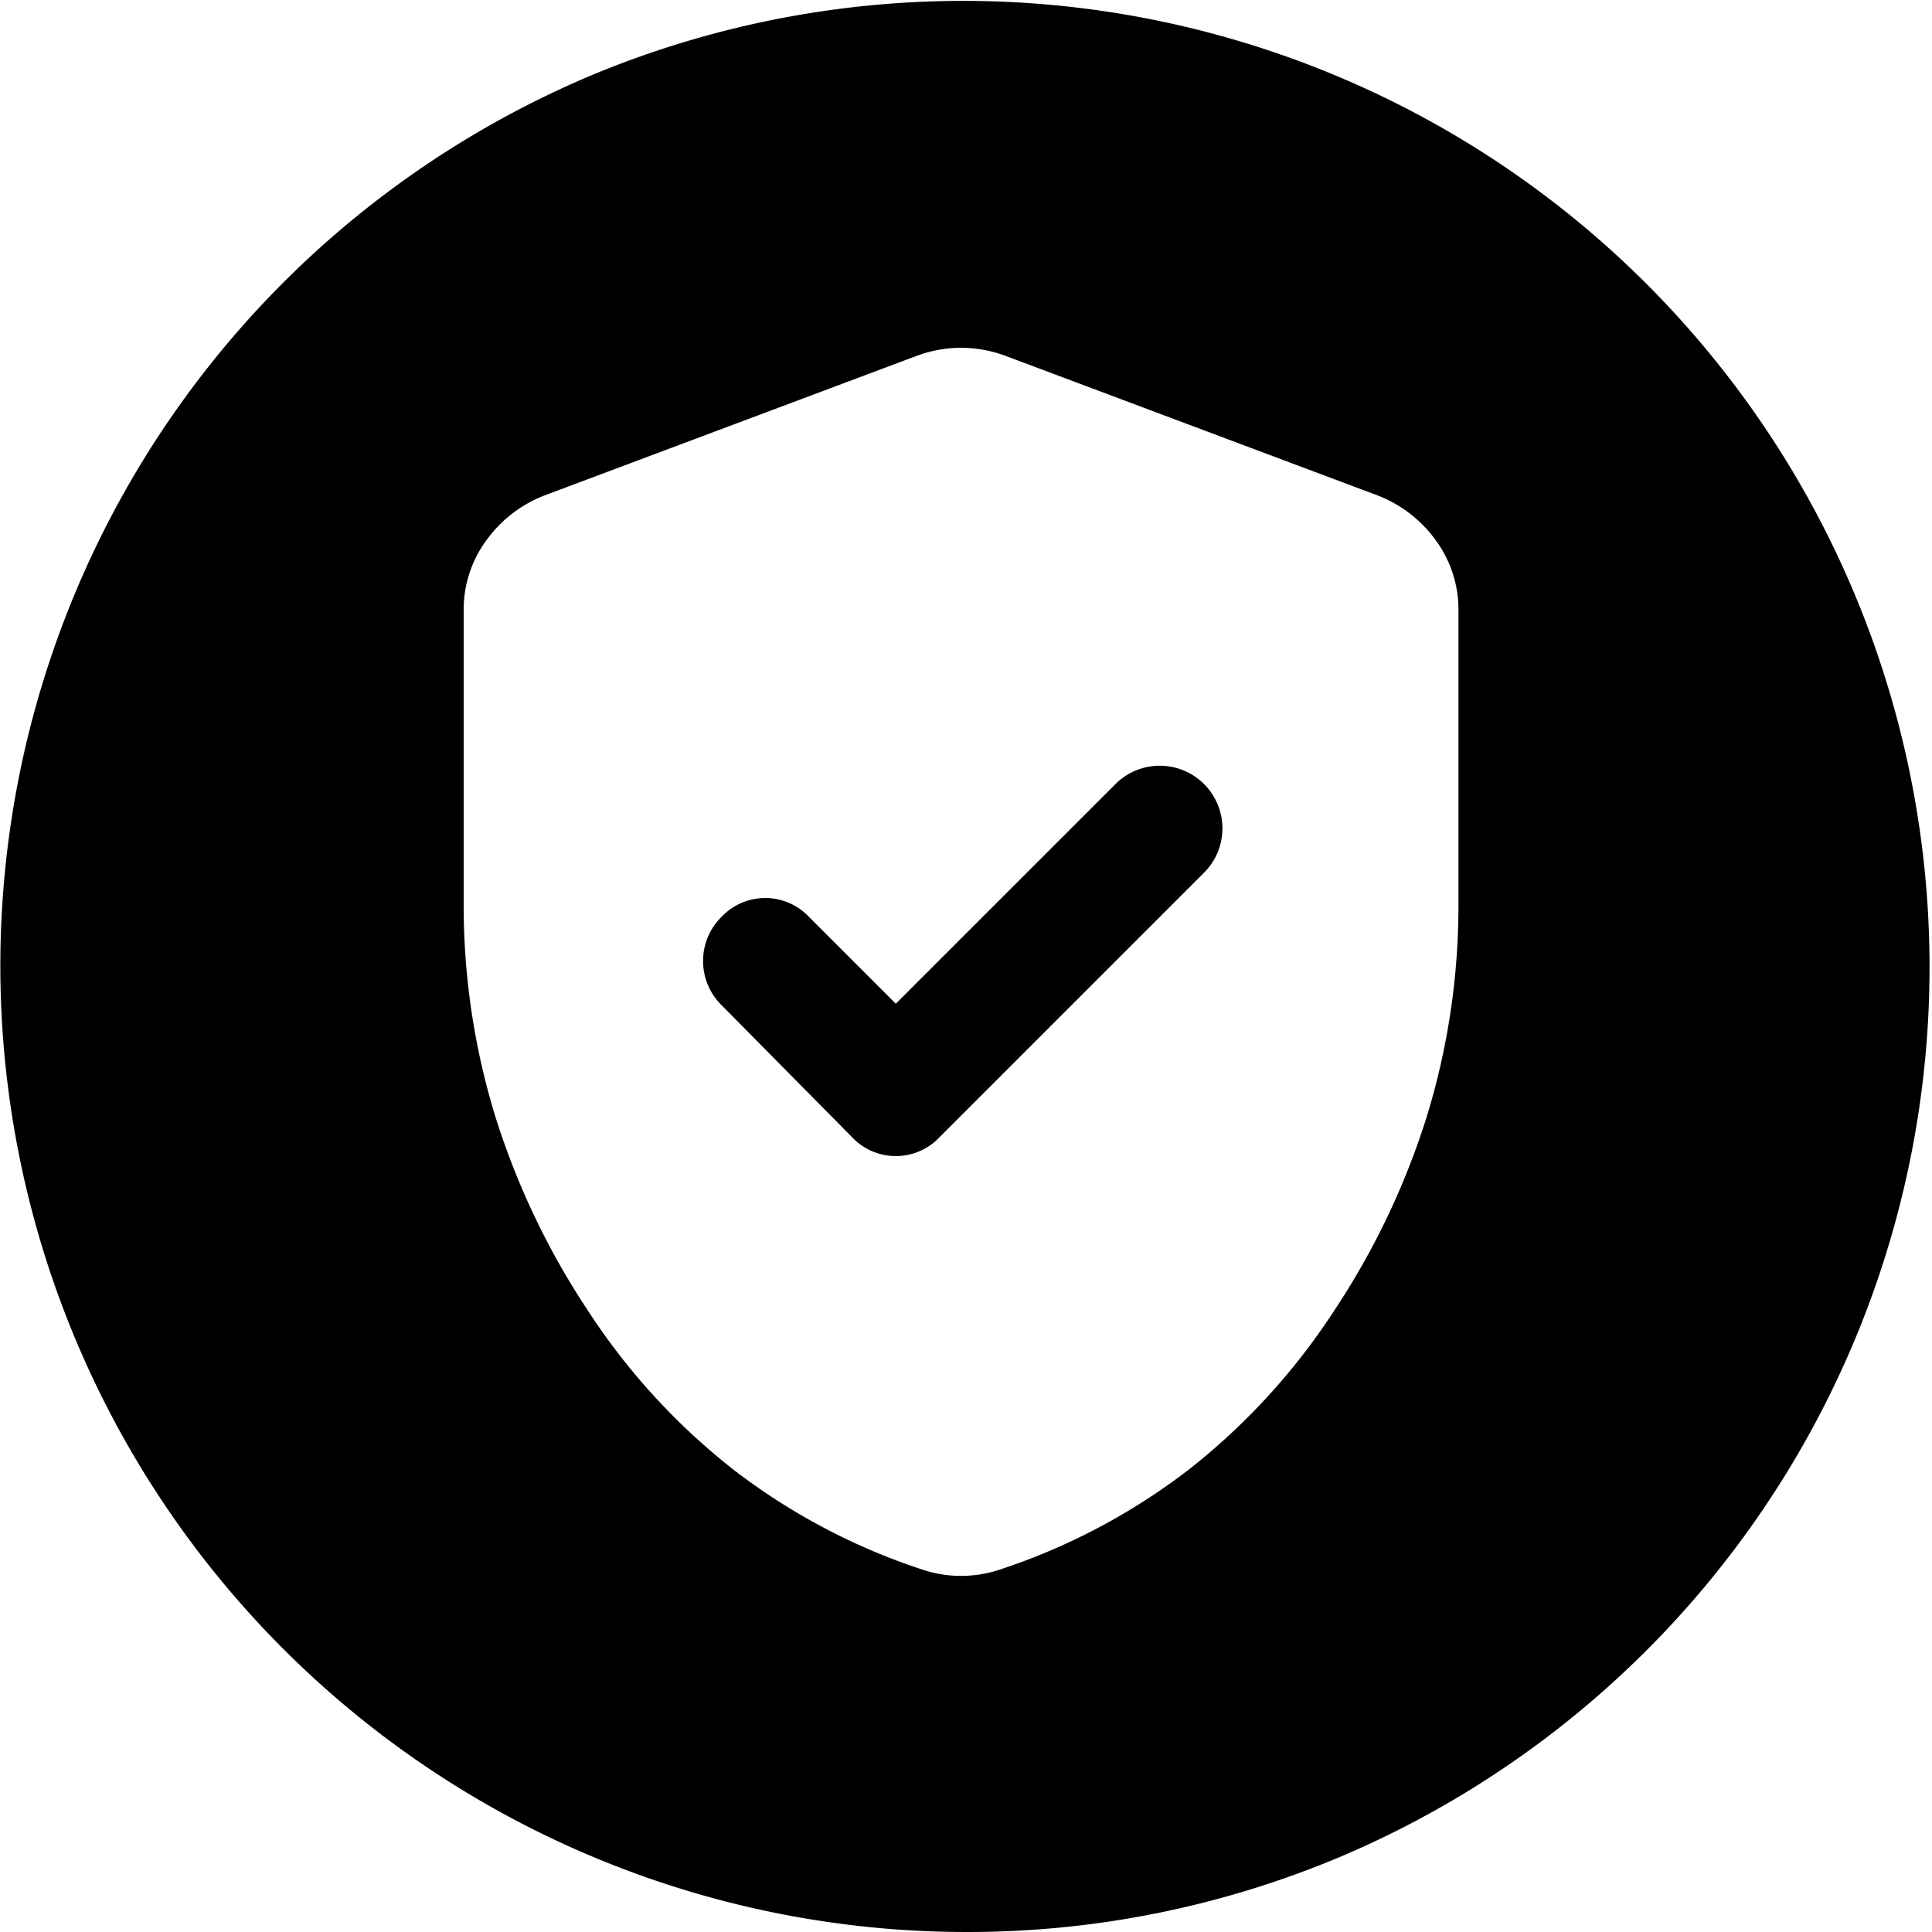 <svg xmlns="http://www.w3.org/2000/svg" width="230" height="230" viewBox="0 0 230 230">
  <path id="Exclusión_7" data-name="Exclusión 7" d="M115,230A115.03,115.03,0,0,1,70.237,9.037a115.03,115.03,0,0,1,89.526,211.925A114.279,114.279,0,0,1,115,230Zm-.586-188.6a15.4,15.4,0,0,0-5.181.925L64.822,58.981a15.341,15.341,0,0,0-6.939,5.365A13.906,13.906,0,0,0,55.2,72.674v34.975A85.551,85.551,0,0,0,58.9,132.7,90.911,90.911,0,0,0,70,156.039a78.209,78.209,0,0,0,17.349,18.945,75.479,75.479,0,0,0,22.438,11.867,14.541,14.541,0,0,0,9.251,0,75.479,75.479,0,0,0,22.438-11.867,78.208,78.208,0,0,0,17.349-18.945,90.911,90.911,0,0,0,11.1-23.339,85.55,85.55,0,0,0,3.7-25.051V72.674a13.906,13.906,0,0,0-2.683-8.328,15.341,15.341,0,0,0-6.939-5.365L119.6,42.325A15.4,15.4,0,0,0,114.415,41.4Zm-7.771,96.226a7.132,7.132,0,0,1-5.181-2.221L85.917,119.677a7.378,7.378,0,0,1,0-10.549,7.156,7.156,0,0,1,10.365,0l10.362,10.362L132.737,93.4a7.459,7.459,0,1,1,10.547,10.549l-31.458,31.458A7.132,7.132,0,0,1,106.644,137.626Z"/>
</svg>
